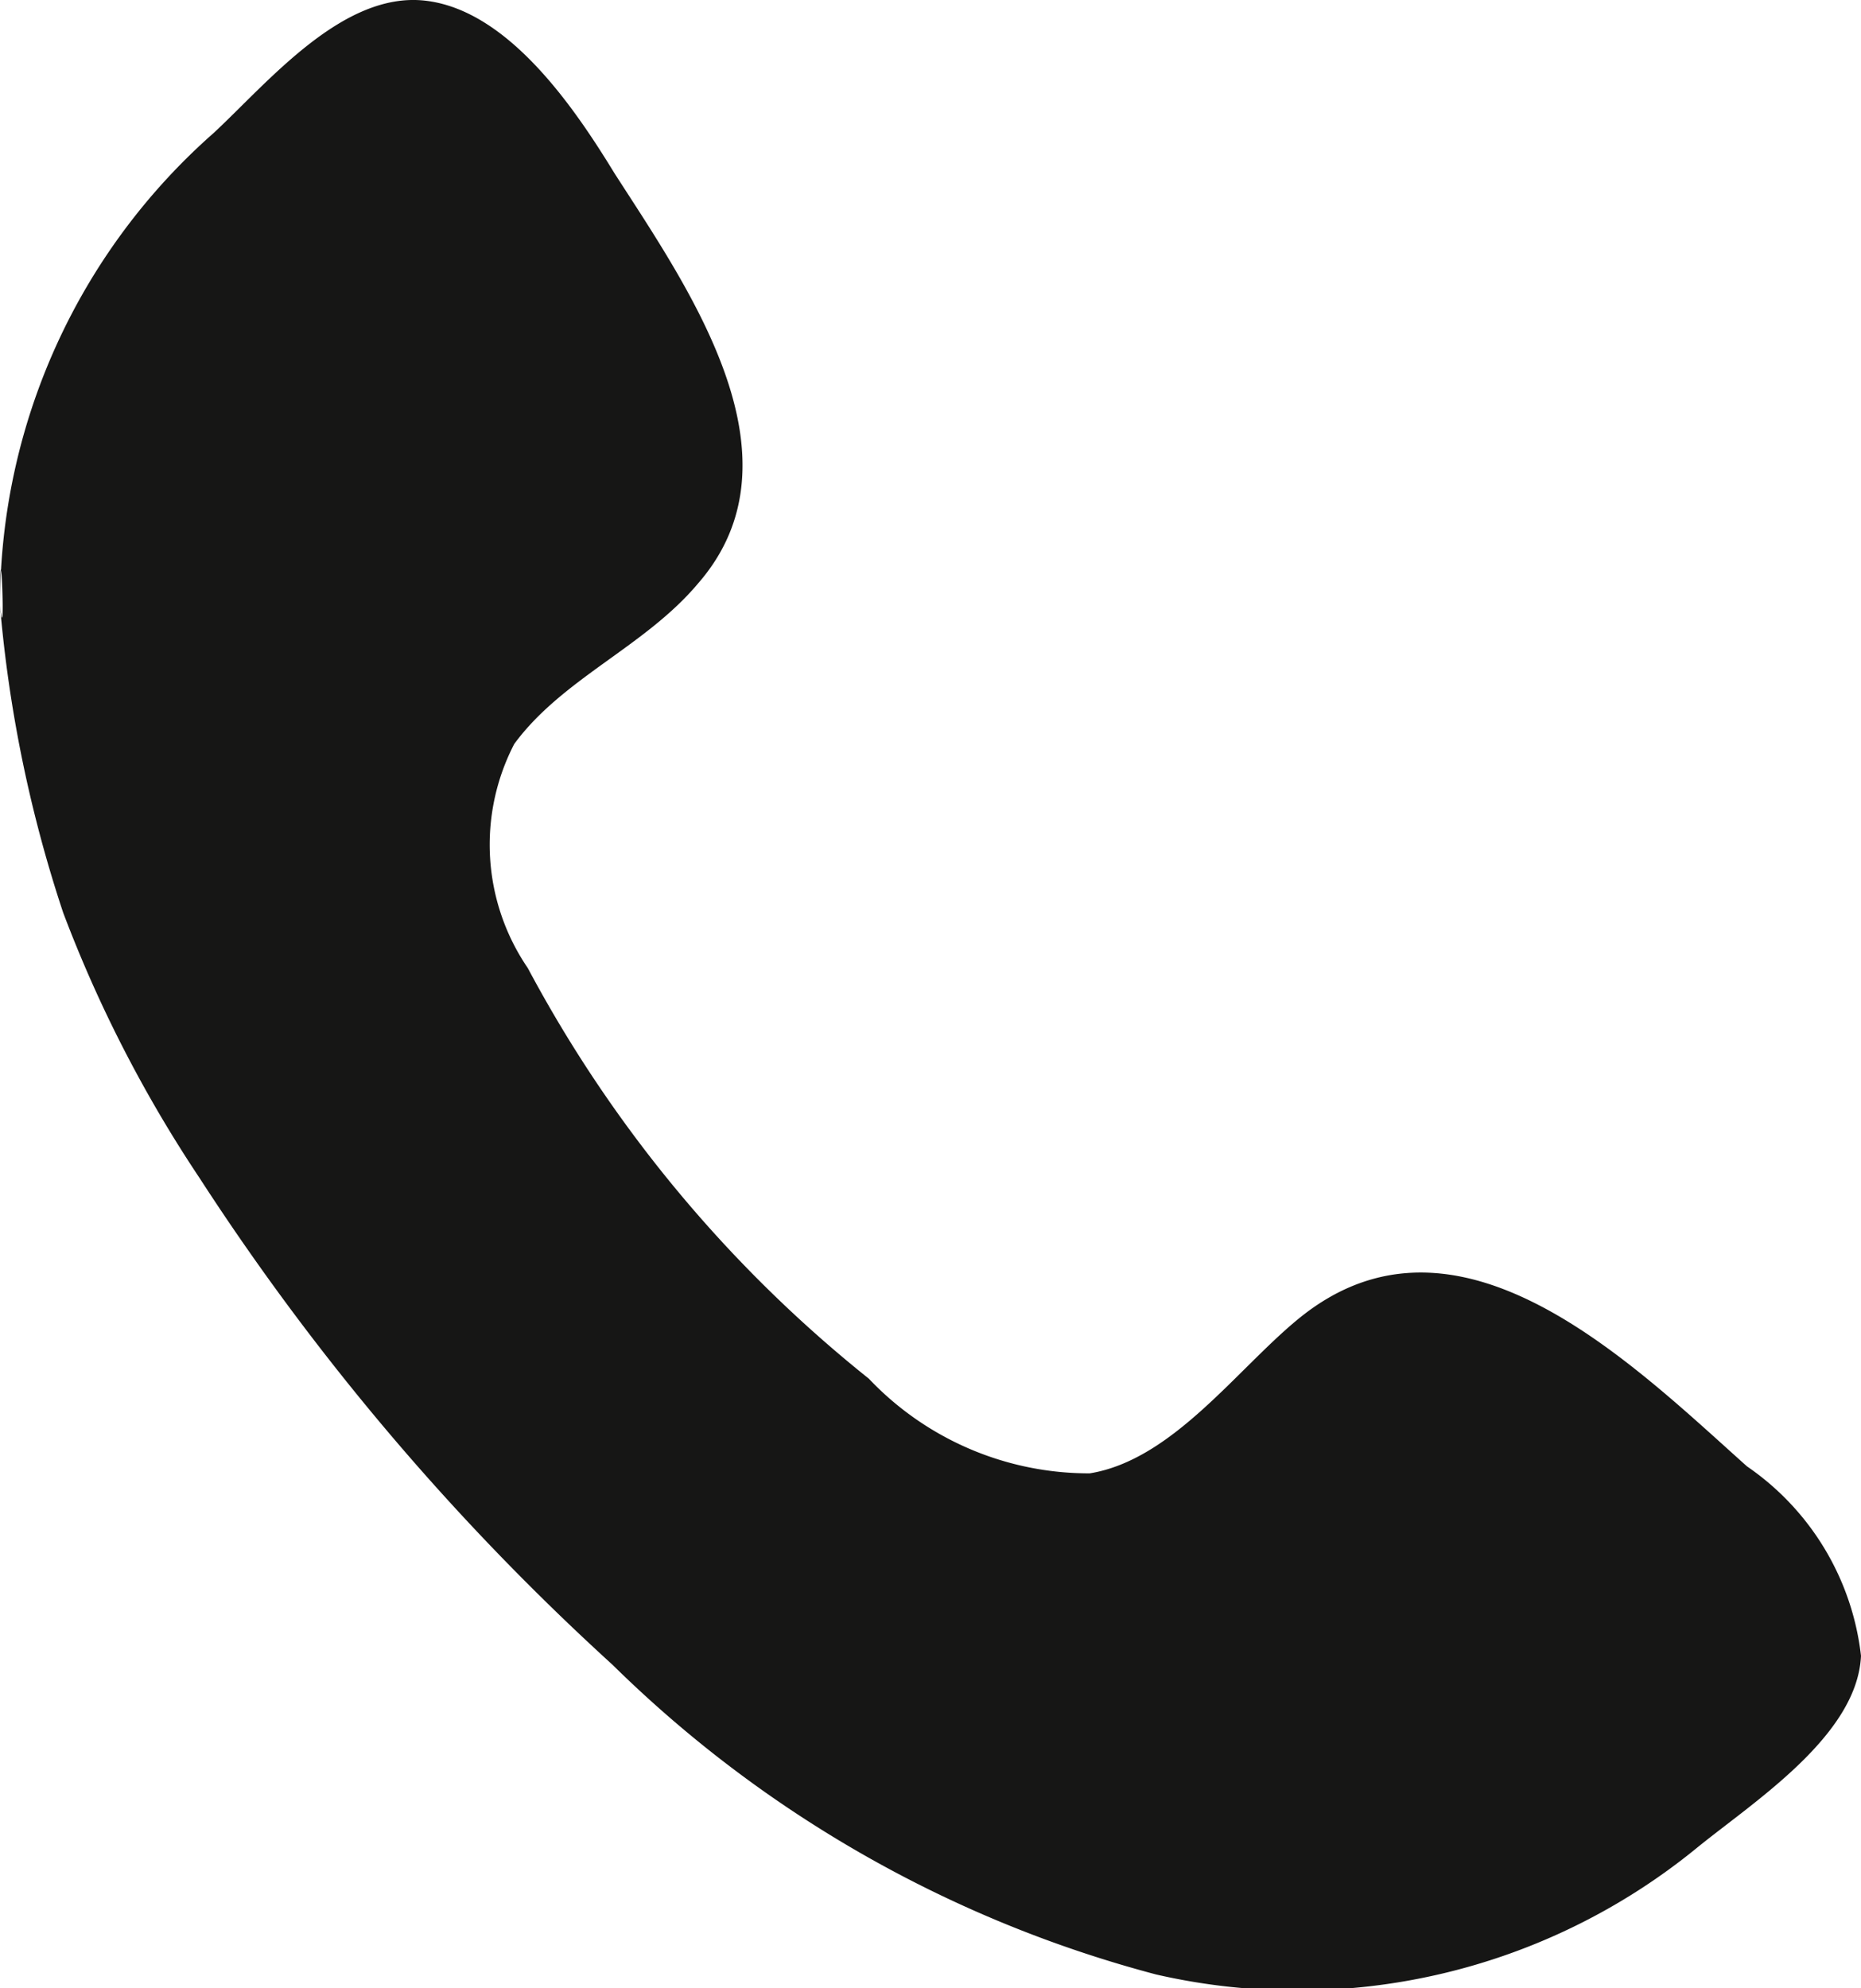 <svg viewBox="0 0 5.895 6.297" xmlns="http://www.w3.org/2000/svg"><path d="m0 1.918a1.994 1.994 0 0 1 .677-1.497c.172-.16.408-.448.669-.419s.47.333.6.546c.234.364.614.9.265 1.3-.168.2-.429.3-.582.508a.693.693 0 0 0 .043.71 4.18 4.18 0 0 0 1.08 1.3.961.961 0 0 0 .7.3c.265-.043.47-.336.668-.495.5-.4 1.047.145 1.414.473a.843.843 0 0 1 .361.6c-.012.254-.342.463-.521.609a2 2 0 0 1 -1.712.4 3.86 3.86 0 0 1 -1.722-.981 7.876 7.876 0 0 1 -1.309-1.543 4.153 4.153 0 0 1 -.431-.839 4.21 4.21 0 0 1 -.2-.972c0-.327.019.175 0 0z" fill="#161615" fill-rule="evenodd"/></svg>